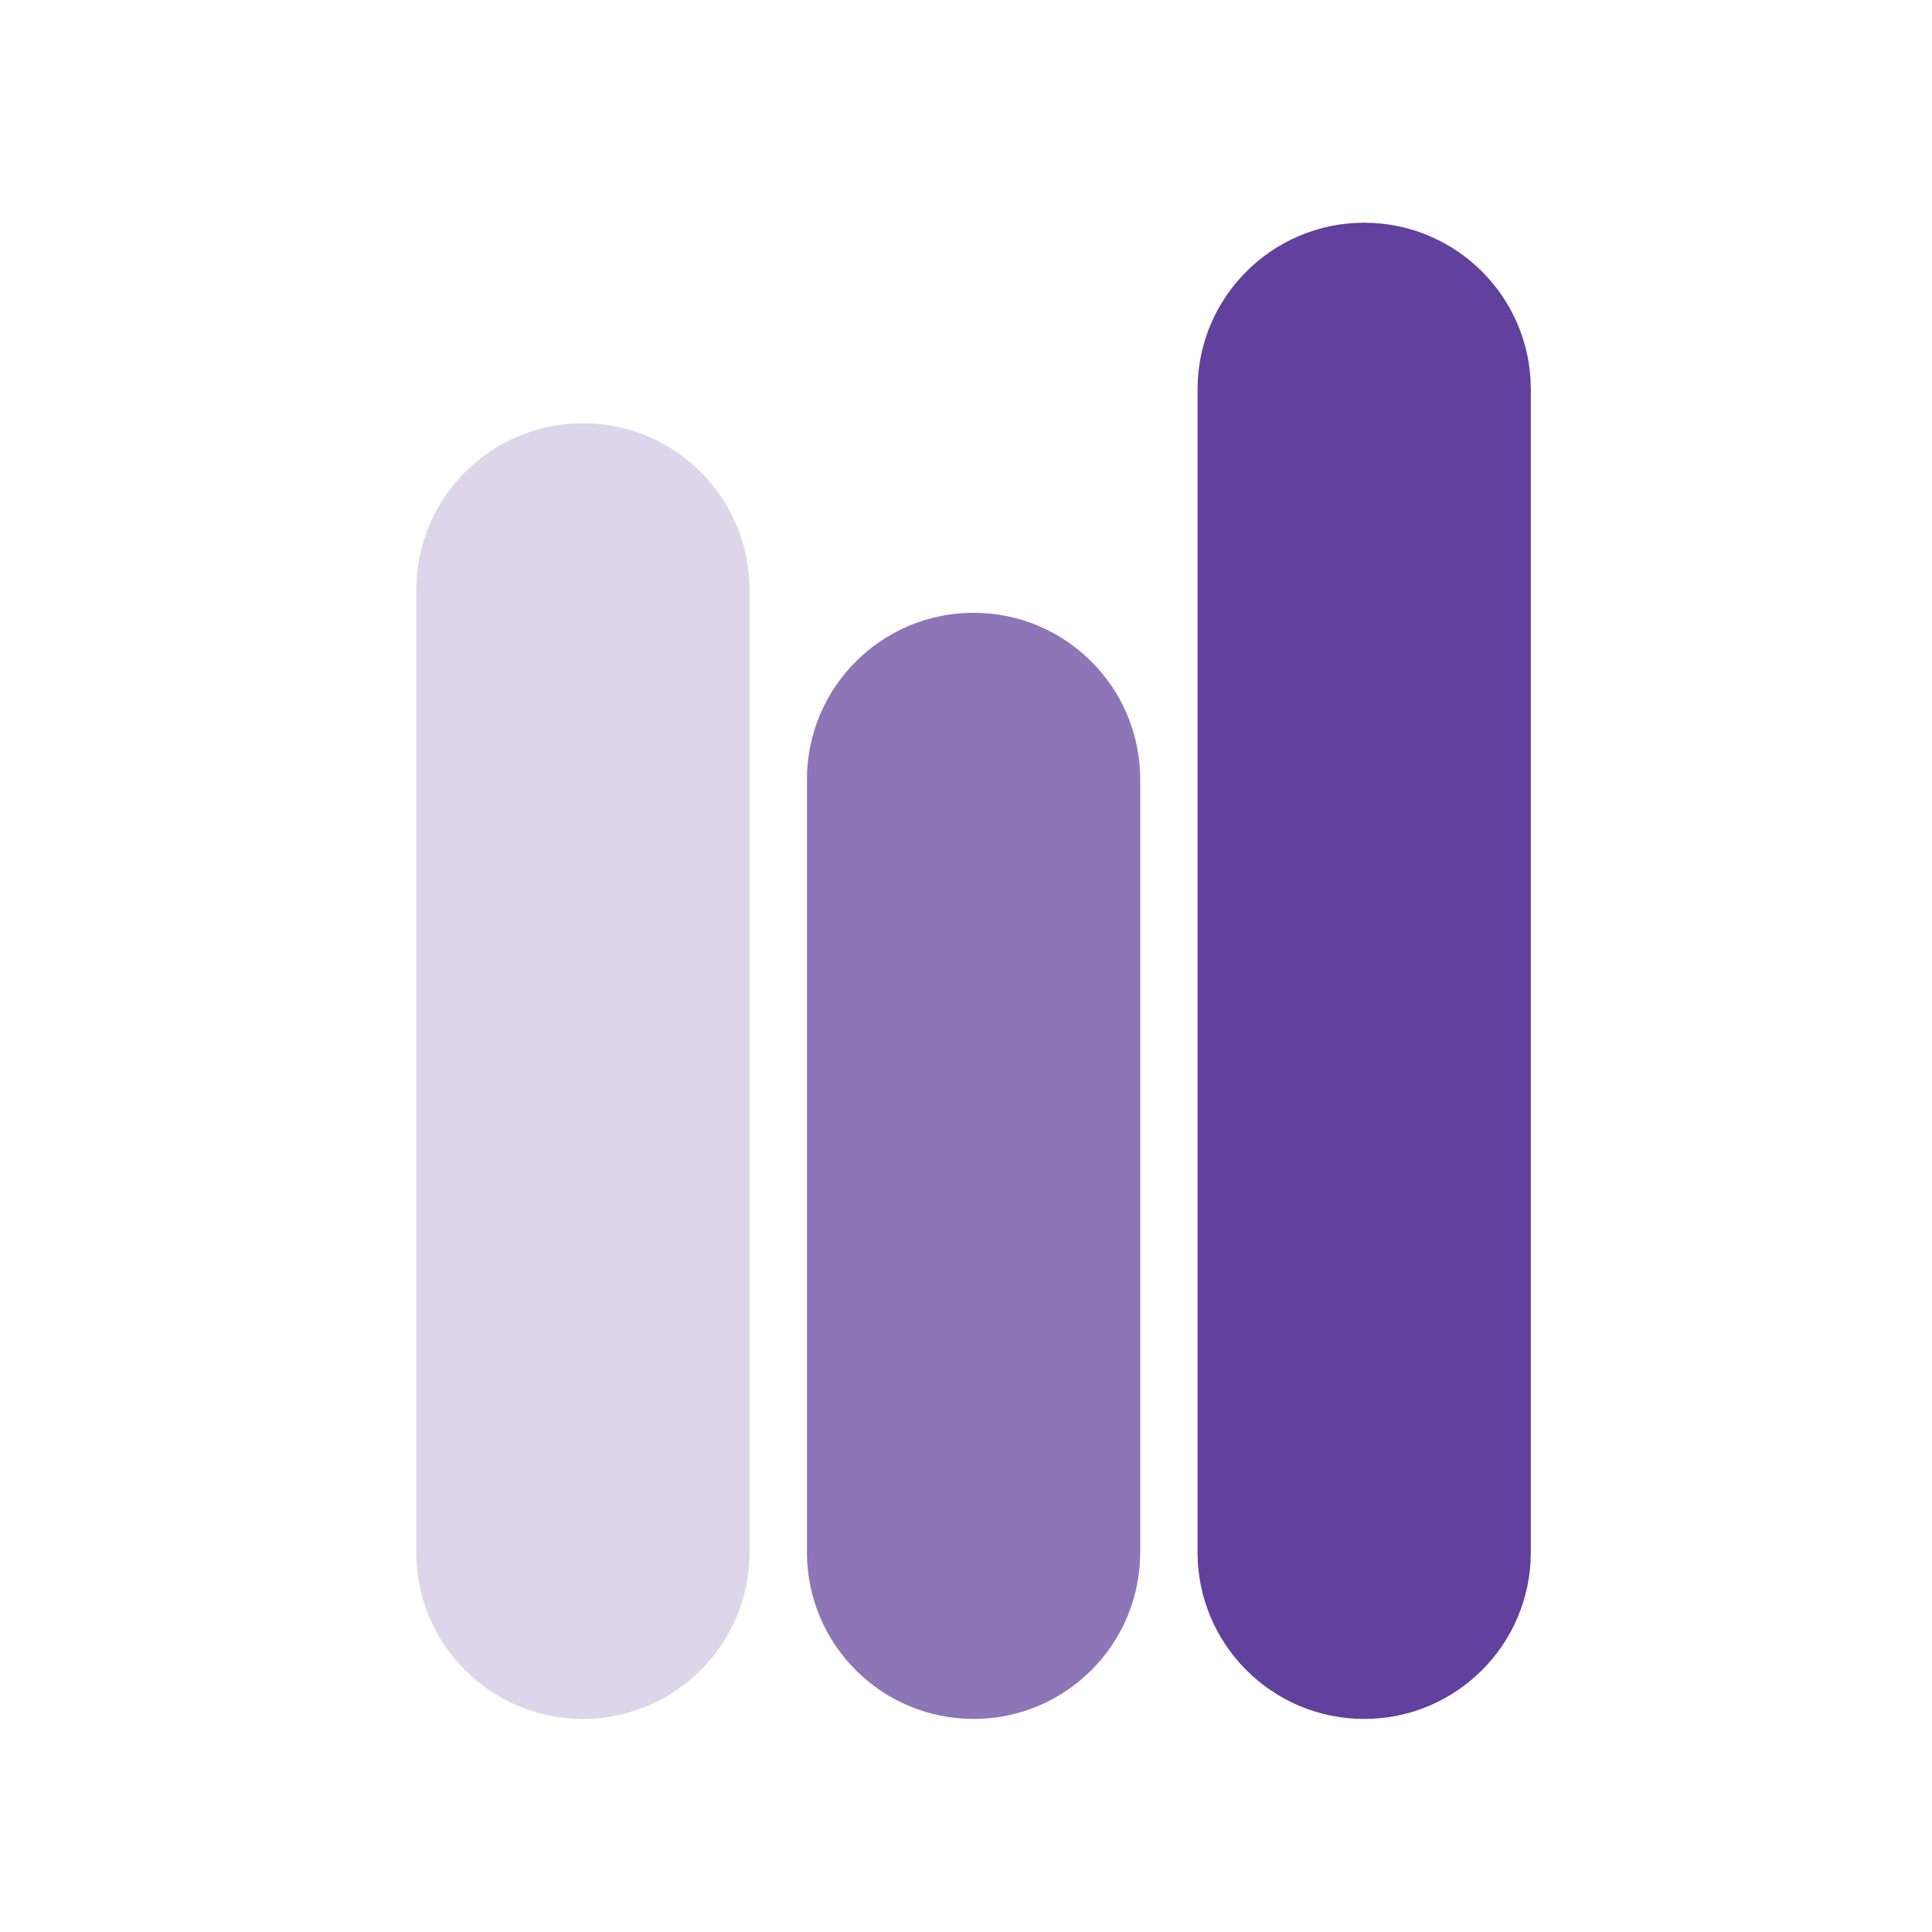 <?xml version="1.0" encoding="UTF-8"?>
<svg id="Layer_1" xmlns="http://www.w3.org/2000/svg" version="1.1" viewBox="0 0 400 400">
  <!-- Generator: Adobe Illustrator 29.6.1, SVG Export Plug-In . SVG Version: 2.1.1 Build 9)  -->
  <defs>
    <style>
      .st0 {
        opacity: .72;
      }

      .st1 {
        fill: #62409d;
      }

      .st2 {
        fill: #ddd5e9;
      }
    </style>
  </defs>
  <path class="st1" d="M282.44,355.89c-19.05,0-34.5-15.45-34.5-34.5V80.61c0-19.05,15.45-34.5,34.5-34.5s34.5,15.45,34.5,34.5v240.78c0,19.05-15.45,34.5-34.5,34.5Z"/>
  <g class="st0">
    <path class="st1" d="M201.57,355.89c-19.05,0-34.5-15.45-34.5-34.5v-160.02c0-19.05,15.45-34.5,34.5-34.5s34.5,15.45,34.5,34.5v160.02c0,19.05-15.45,34.5-34.5,34.5Z"/>
  </g>
  <path class="st2" d="M120.69,355.89c-19.05,0-34.5-15.45-34.5-34.5V122.13c0-19.05,15.45-34.5,34.5-34.5s34.5,15.45,34.5,34.5v199.26c0,19.05-15.45,34.5-34.5,34.5Z"/>
</svg>
